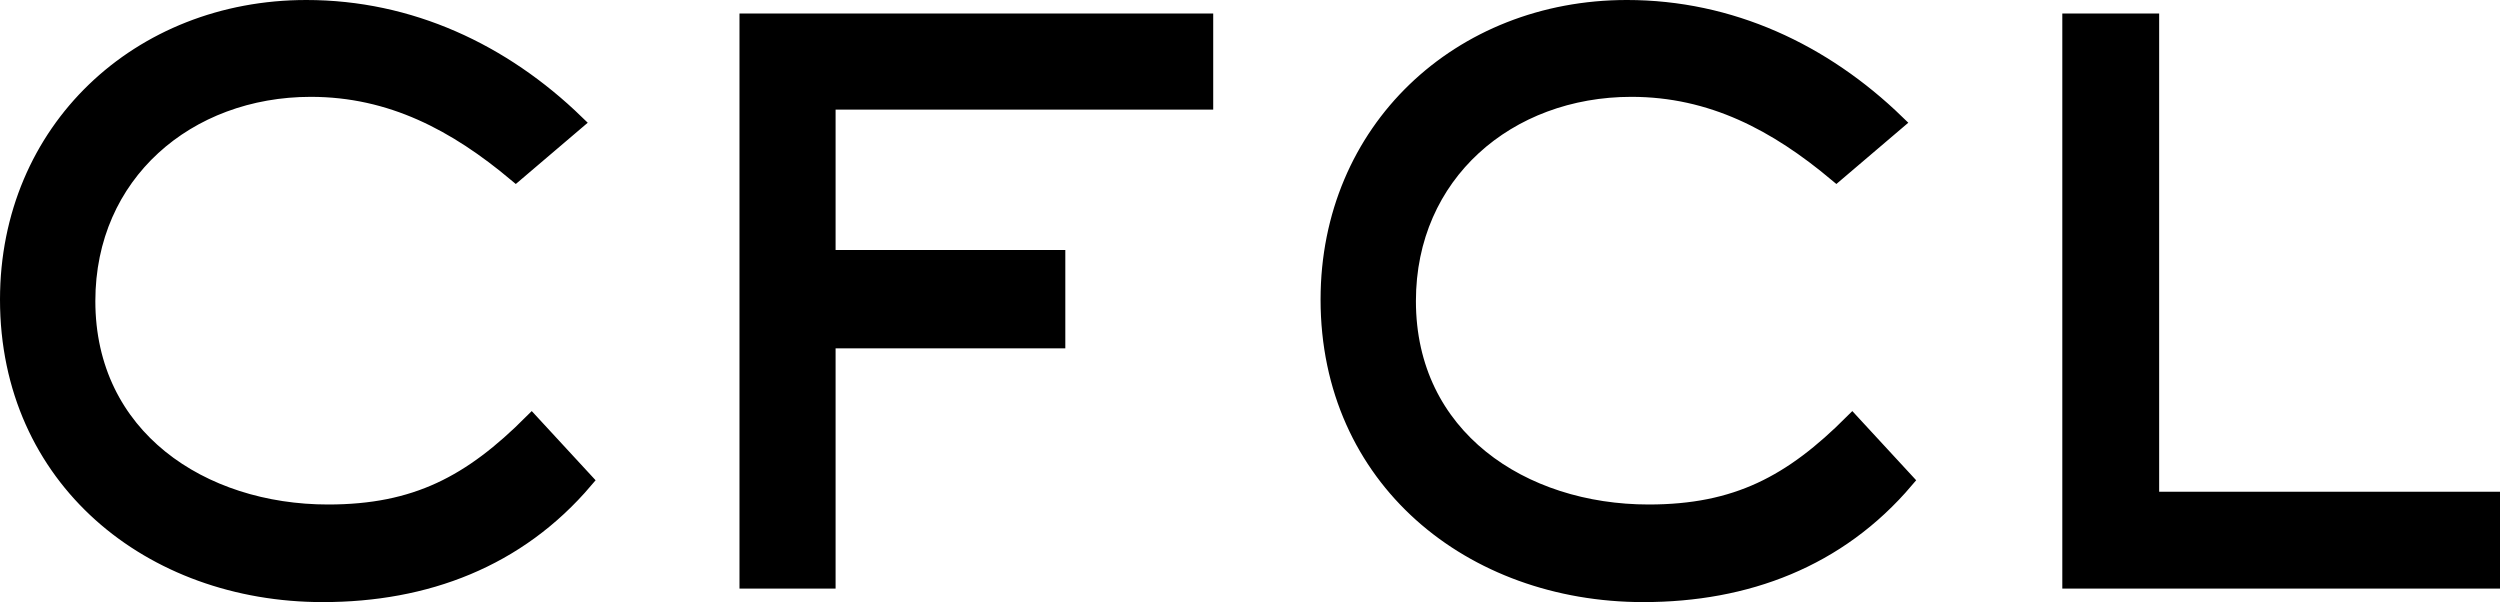 <?xml version="1.0" encoding="UTF-8"?>
<svg id="_レイヤー_2" data-name="レイヤー_2" xmlns="http://www.w3.org/2000/svg" viewBox="0 0 166.5 40.1">
  <defs>
    <style>
      .cls-1 {
        stroke: #000;
        stroke-miterlimit: 10;
      }
    </style>
  </defs>
  <g id="_レイヤー_1-2" data-name="レイヤー_1">
    <g>
      <path class="cls-1" d="M21.5,39.6C10,39.6.5,31.9.5,19.95.5,8.65,9.25.5,20.4.5c6.9,0,13.1,2.9,18,7.65l-4.05,3.45c-4-3.35-8.3-5.65-13.65-5.65-8.2,0-14.85,5.65-14.85,14.1,0,9.05,7.6,14.05,16,14.05,5.85,0,9.5-1.95,13.55-6l3.6,3.9c-4.5,5.3-10.65,7.6-17.5,7.6Z"/>
      <path class="cls-1" d="M55.15,6.8v10.35h15.3v5.55h-15.3v16h-5.4V1.4h30.55v5.4h-25.15Z"/>
      <path class="cls-1" d="M109.45,39.6c-11.5,0-21-7.7-21-19.65,0-11.3,8.75-19.45,19.9-19.45,6.9,0,13.1,2.9,18,7.65l-4.05,3.45c-4-3.35-8.3-5.65-13.65-5.65-8.2,0-14.85,5.65-14.85,14.1,0,9.05,7.6,14.05,16,14.05,5.85,0,9.5-1.95,13.55-6l3.6,3.9c-4.5,5.3-10.65,7.6-17.5,7.6Z"/>
      <path class="cls-1" d="M137.85,38.7V1.4h5.45v31.85h22.7v5.45h-28.15Z"/>
    </g>
  </g>
</svg>